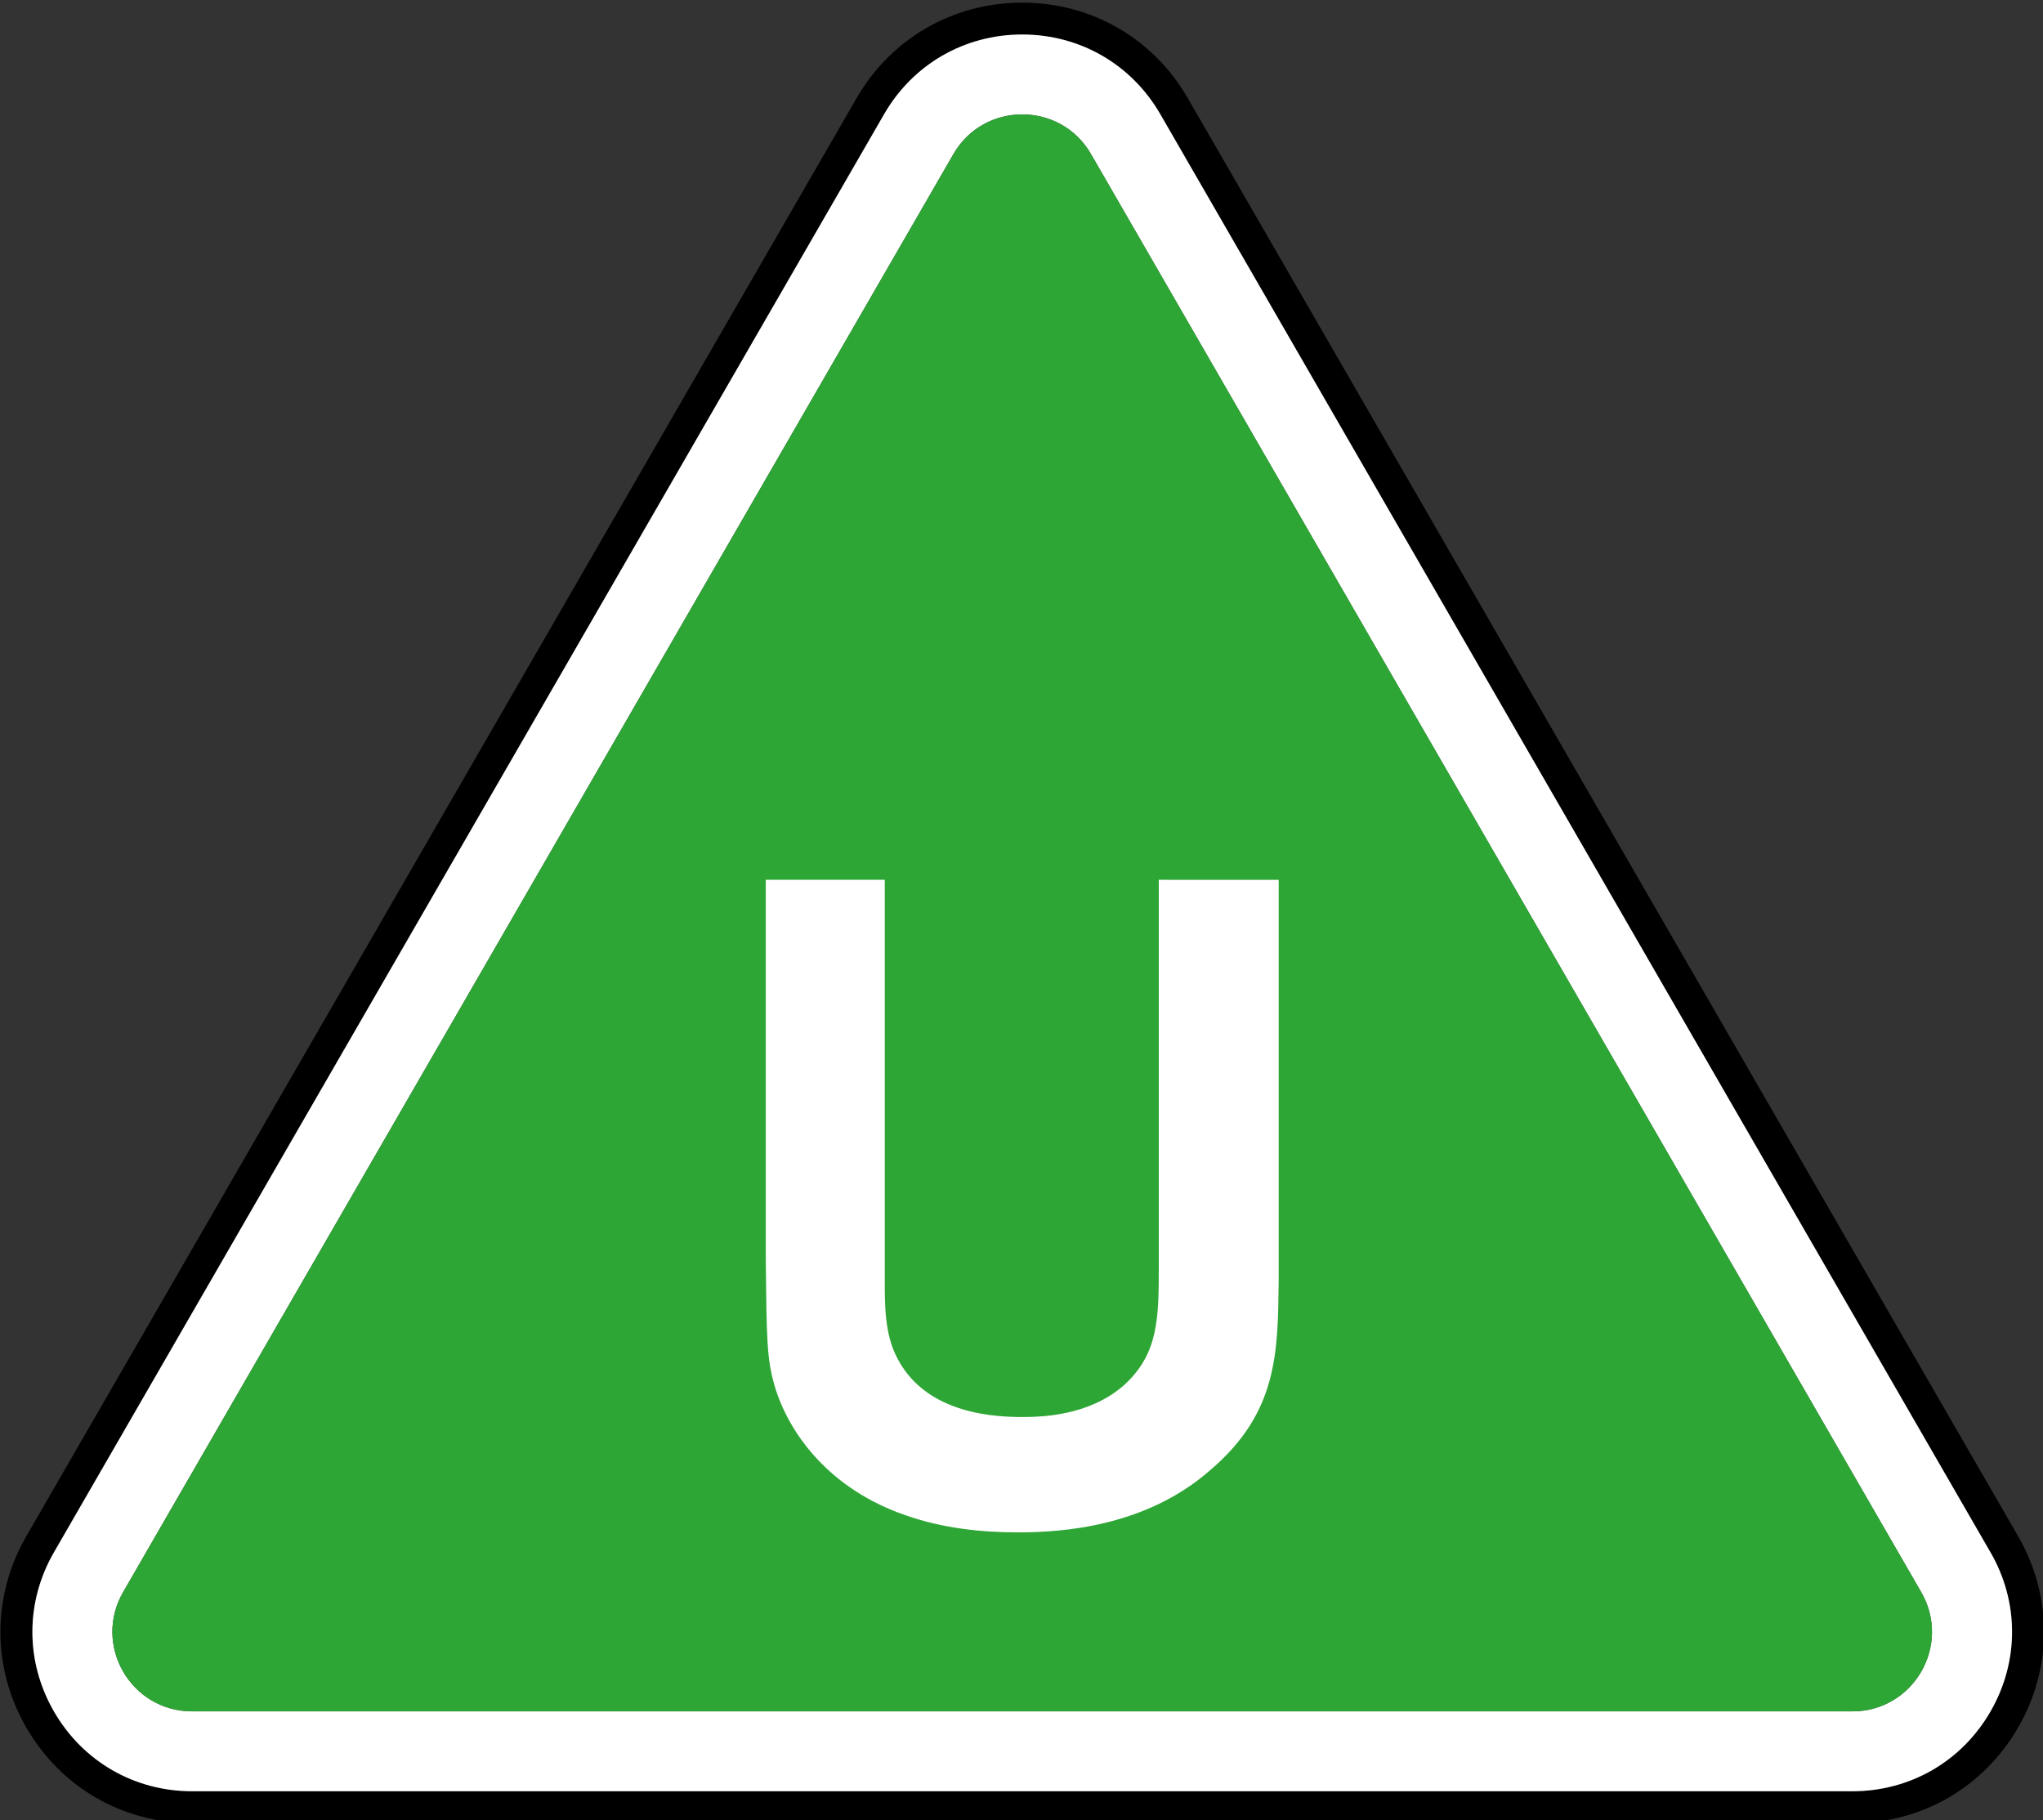<?xml version="1.0" encoding="UTF-8" standalone="no"?>
<svg
   xmlns:dc="http://purl.org/dc/elements/1.1/"
   xmlns:cc="http://creativecommons.org/ns#"
   xmlns:rdf="http://www.w3.org/1999/02/22-rdf-syntax-ns#"
   xmlns:svg="http://www.w3.org/2000/svg"
   xmlns="http://www.w3.org/2000/svg"
   xmlns:sodipodi="http://sodipodi.sourceforge.net/DTD/sodipodi-0.dtd"
   xmlns:inkscape="http://www.inkscape.org/namespaces/inkscape"
   sodipodi:docname="BBFC U 2019.svg"
   inkscape:version="1.0beta1 (32d4812, 2019-09-19)"
   id="svg508"
   version="1.1"
   viewBox="0 0 92.604 82.491"
   height="82.491mm"
   width="92.604mm">
  <rect x="0" y="0" width="92.604" height="82.491" fill="#333333" stroke="none"/>
  <defs
     id="defs502">
    <clipPath
       id="clip1">
      <path
         inkscape:connector-curvature="0"
         d="m 42.52,273.902 h 62.844 v 55.984 H 42.52 Z m 0,0"
         id="path60" />
    </clipPath>
  </defs>
  <sodipodi:namedview
     inkscape:window-maximized="0"
     inkscape:window-y="23"
     inkscape:window-x="0"
     inkscape:window-height="800"
     inkscape:window-width="1440"
     showgrid="false"
     inkscape:document-rotation="0"
     inkscape:current-layer="layer1"
     inkscape:document-units="mm"
     inkscape:cy="186.04212"
     inkscape:cx="211.78514"
     inkscape:zoom="1.0151523"
     inkscape:pageshadow="2"
     inkscape:pageopacity="0.0"
     borderopacity="1.0"
     bordercolor="#666666"
     pagecolor="#ffffff"
     id="base" />
  <g
     transform="translate(-64.51,-127.709)"
     id="layer1"
     inkscape:groupmode="layer"
     inkscape:label="Layer 1">
    <g
       transform="matrix(1.474,0,0,1.474,1.855,-275.903)"
       id="g434">
      <g
         clip-path="url(#clip1)"
         clip-rule="nonzero"
         id="g177"
         style="opacity:1;stop-opacity:1">
        <path
           style="fill:#000000;fill-opacity:1;fill-rule:nonzero;stroke:none"
           d="m 103.715,326.453 c -0.887,1.535 -2.473,2.449 -4.246,2.449 H 48.414 c -1.773,0 -3.359,-0.914 -4.246,-2.449 -0.887,-1.535 -0.887,-3.367 0,-4.902 l 25.527,-44.219 c 0.887,-1.535 2.473,-2.449 4.246,-2.449 1.773,0 3.359,0.914 4.246,2.449 l 25.527,44.219 c 0.887,1.531 0.887,3.367 0,4.902 m 0.852,-5.395 -25.531,-44.215 c -1.062,-1.844 -2.965,-2.941 -5.094,-2.941 -2.125,0 -4.031,1.098 -5.094,2.938 l -25.531,44.219 c -1.062,1.844 -1.062,4.043 0,5.883 1.066,1.844 2.969,2.941 5.098,2.941 H 99.469 c 2.129,0 4.031,-1.098 5.098,-2.941 1.062,-1.84 1.062,-4.039 0,-5.883"
           id="path175"
           inkscape:connector-curvature="0" />
      </g>
      <path
         style="opacity:1;fill:#ffffff;fill-opacity:1;fill-rule:nonzero;stroke:none;stop-opacity:1"
         d="M 99.469,326.445 H 48.414 c -1.883,0 -3.062,-2.035 -2.121,-3.668 l 25.531,-44.215 c 0.469,-0.816 1.293,-1.223 2.117,-1.223 0.824,0 1.648,0.406 2.117,1.223 l 25.527,44.215 c 0.945,1.633 -0.234,3.668 -2.117,3.668 m 4.246,-4.895 -25.527,-44.219 c -0.887,-1.535 -2.473,-2.449 -4.246,-2.449 -1.773,0 -3.359,0.914 -4.246,2.449 l -25.527,44.219 c -0.887,1.535 -0.887,3.367 0,4.902 0.887,1.535 2.473,2.449 4.246,2.449 H 99.469 c 1.773,0 3.359,-0.914 4.246,-2.449 0.887,-1.535 0.887,-3.371 0,-4.902"
         id="path179"
         inkscape:connector-curvature="0" />
      <path
         style="opacity:1;fill:#2ea635;fill-opacity:1;fill-rule:nonzero;stroke:none;stop-opacity:1"
         d="m 76.059,278.562 c -0.469,-0.816 -1.293,-1.223 -2.117,-1.223 -0.824,0 -1.648,0.406 -2.117,1.223 l -25.531,44.215 c -0.941,1.633 0.238,3.668 2.121,3.668 H 99.469 c 1.883,0 3.062,-2.035 2.117,-3.668 z m 0,0"
         id="path181"
         inkscape:connector-curvature="0" />
      <path
         style="opacity:1;fill:#ffffff;fill-opacity:1;fill-rule:nonzero;stroke:none;stop-opacity:1"
         d="m 81.828,300.875 v 12.332 c -0.027,2.219 -0.027,4.051 -2.109,5.824 -1.992,1.746 -4.57,1.91 -5.902,1.91 -1.191,0 -2.355,-0.137 -3.465,-0.527 -2.328,-0.801 -3.578,-2.492 -4.02,-3.961 -0.25,-0.859 -0.25,-1.469 -0.277,-3.91 V 300.875 h 3.66 v 12.027 c 0,0.832 -0.027,1.637 0.25,2.387 0.746,1.883 2.801,2.105 3.961,2.105 0.586,0 2.055,-0.027 3.133,-0.969 1.082,-0.973 1.082,-2.082 1.082,-3.715 V 300.875 Z m 0,0"
         id="path183"
         inkscape:connector-curvature="0" />
    </g>
  </g>
</svg>
